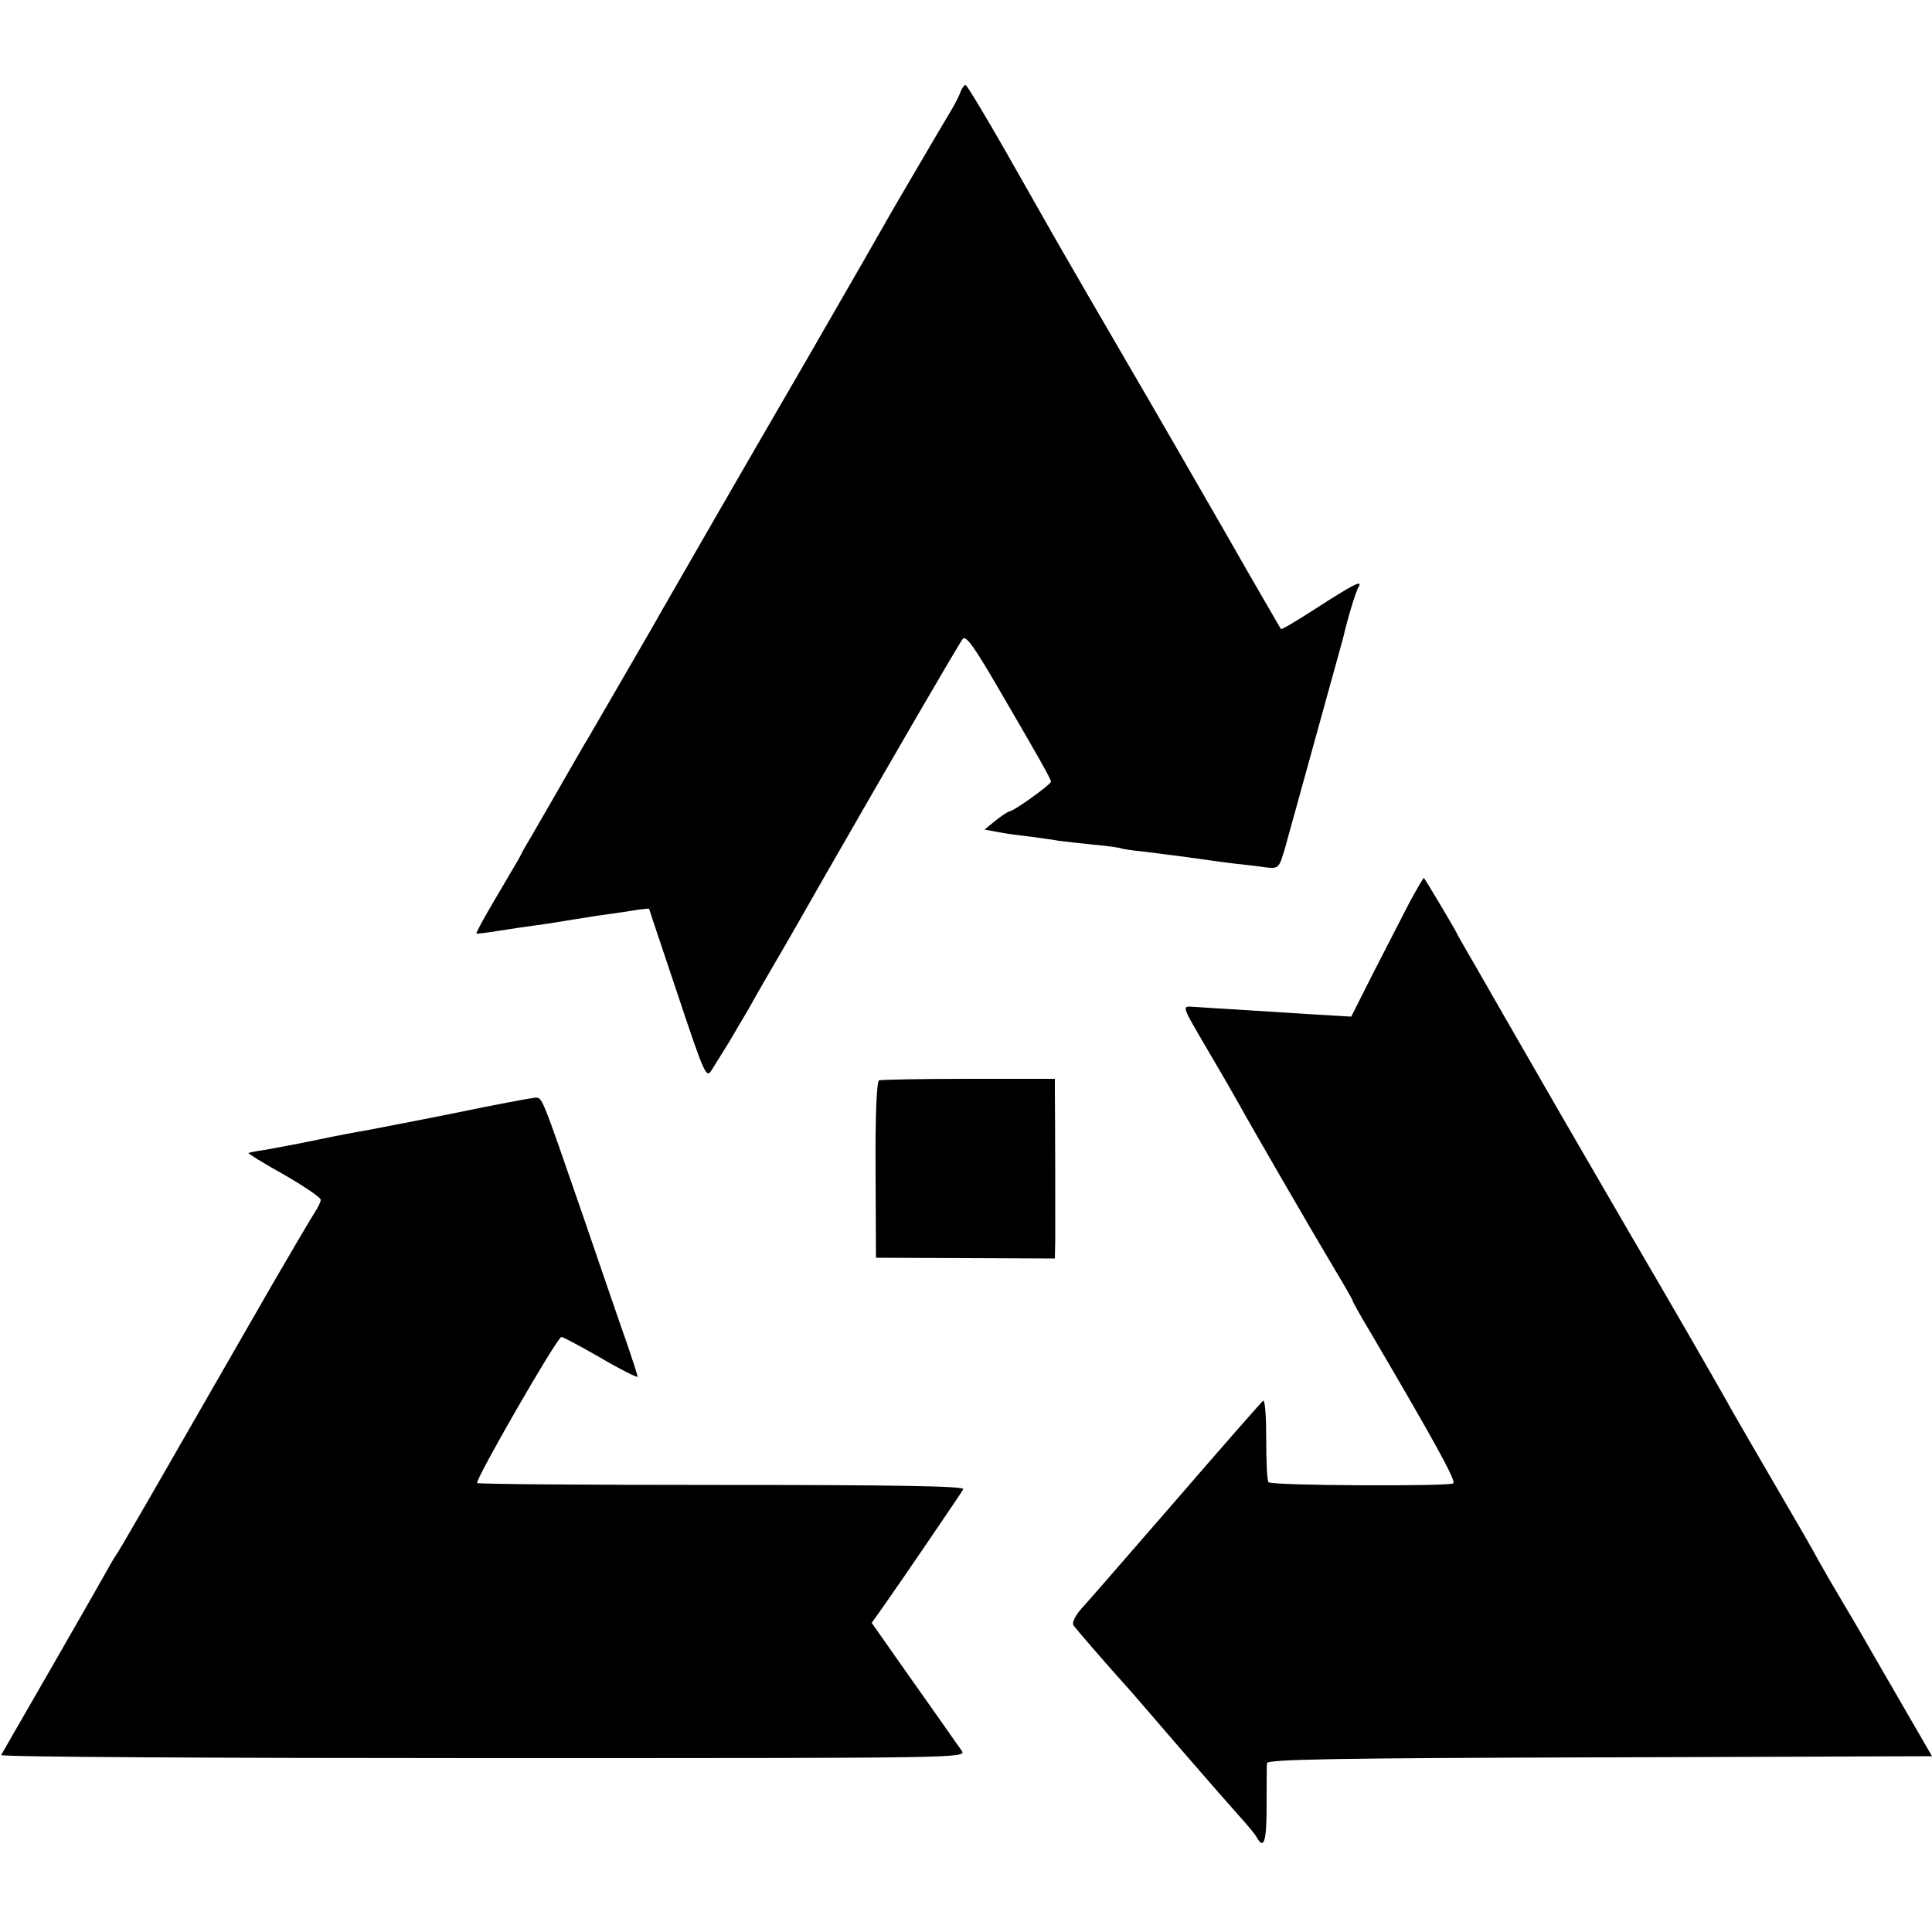 <?xml version="1.0" standalone="no"?>
<!DOCTYPE svg PUBLIC "-//W3C//DTD SVG 20010904//EN"
 "http://www.w3.org/TR/2001/REC-SVG-20010904/DTD/svg10.dtd">
<svg version="1.0" xmlns="http://www.w3.org/2000/svg"
 width="500pt" height="500pt" viewBox="0 0 500 500"
 preserveAspectRatio="xMidYMid meet">
<g transform="translate(0,500) scale(0.1,-0.1)"
fill="#000000" stroke="none">
<path d="M2486 4763 c-3 -10 -14 -31 -24 -48 -42 -70 -131 -223 -151 -257 -11
-20 -112 -196 -224 -390 -173 -298 -292 -505 -377 -653 -15 -28 -143 -247
-186 -322 -11 -17 -48 -83 -84 -145 -36 -62 -70 -122 -77 -133 -7 -11 -15 -27
-19 -35 -4 -8 -32 -54 -61 -104 -29 -49 -52 -91 -50 -92 1 -1 27 2 57 7 30 5
73 11 95 14 22 3 49 7 60 9 11 2 56 9 100 16 44 6 92 13 108 16 15 2 27 3 27
2 0 -2 34 -102 74 -222 70 -210 74 -218 88 -195 8 13 29 47 46 74 16 28 39 66
50 85 18 33 72 126 92 160 5 8 51 89 103 180 172 300 349 605 359 617 8 9 31
-24 87 -120 105 -180 141 -243 141 -250 0 -7 -97 -77 -108 -77 -4 -1 -20 -11
-36 -24 l-28 -23 33 -6 c19 -4 57 -9 84 -12 28 -4 61 -8 75 -11 14 -2 54 -6
90 -10 36 -3 67 -8 70 -9 3 -2 30 -6 60 -9 30 -4 73 -9 95 -12 81 -11 91 -13
140 -19 28 -3 65 -7 82 -10 32 -3 33 -2 48 48 27 98 147 531 151 546 11 49 33
121 40 132 12 20 -15 6 -111 -56 -48 -31 -88 -55 -90 -53 -1 2 -65 111 -140
243 -76 132 -194 337 -263 455 -69 118 -134 231 -145 250 -11 19 -32 55 -46
80 -14 25 -69 121 -121 213 -52 91 -98 167 -101 167 -4 0 -9 -8 -13 -17z"/>
<path d="M3647 2663 c-19 -37 -61 -119 -93 -181 l-57 -113 -86 5 c-142 9 -284
18 -318 20 -36 2 -39 11 37 -119 26 -44 59 -101 74 -128 38 -69 201 -350 252
-435 24 -40 44 -75 44 -77 0 -3 22 -42 49 -87 159 -271 221 -382 212 -387 -13
-8 -470 -6 -478 3 -4 3 -6 54 -6 111 0 58 -3 102 -8 100 -4 -3 -106 -119 -226
-258 -120 -138 -230 -265 -245 -281 -15 -17 -24 -35 -20 -42 6 -9 74 -88 137
-158 6 -6 66 -76 135 -156 69 -80 141 -162 160 -183 19 -21 39 -45 43 -53 18
-32 25 -9 25 83 0 54 0 104 1 110 1 10 184 13 861 15 l860 3 -81 140 c-45 77
-90 156 -101 175 -11 19 -35 60 -53 90 -18 30 -44 75 -58 100 -13 25 -64 113
-112 195 -48 83 -99 170 -113 195 -26 48 -179 313 -242 420 -21 36 -114 196
-206 355 -92 160 -189 328 -215 374 -27 46 -49 85 -49 86 0 3 -80 137 -85 143
-1 1 -18 -28 -38 -65z"/>
<path d="M2275 2204 c-6 -2 -10 -88 -9 -232 l1 -227 232 -1 231 -1 1 51 c0 46
0 289 -1 377 l0 37 -222 0 c-123 0 -227 -2 -233 -4z"/>
<path d="M1175 2119 c-104 -21 -206 -40 -225 -44 -19 -3 -78 -14 -130 -25 -52
-11 -113 -22 -135 -26 -22 -3 -41 -7 -42 -8 -2 -1 40 -27 92 -56 52 -30 95
-59 95 -65 0 -6 -7 -20 -15 -32 -8 -12 -58 -97 -112 -190 -306 -533 -395 -688
-403 -698 -4 -5 -18 -30 -32 -55 -14 -25 -78 -137 -143 -250 -65 -113 -120
-208 -122 -212 -2 -5 559 -8 1248 -8 1238 0 1251 0 1238 19 -8 11 -45 64 -83
118 -38 54 -88 124 -110 156 l-40 57 34 48 c43 61 195 284 203 298 4 8 -172
11 -623 11 -347 0 -632 2 -635 5 -7 6 207 378 218 378 4 0 51 -25 103 -55 51
-30 94 -51 94 -48 0 4 -12 41 -26 82 -15 42 -66 191 -114 331 -112 324 -106
310 -127 309 -10 -1 -103 -18 -208 -40z"/>
</g>
</svg>
